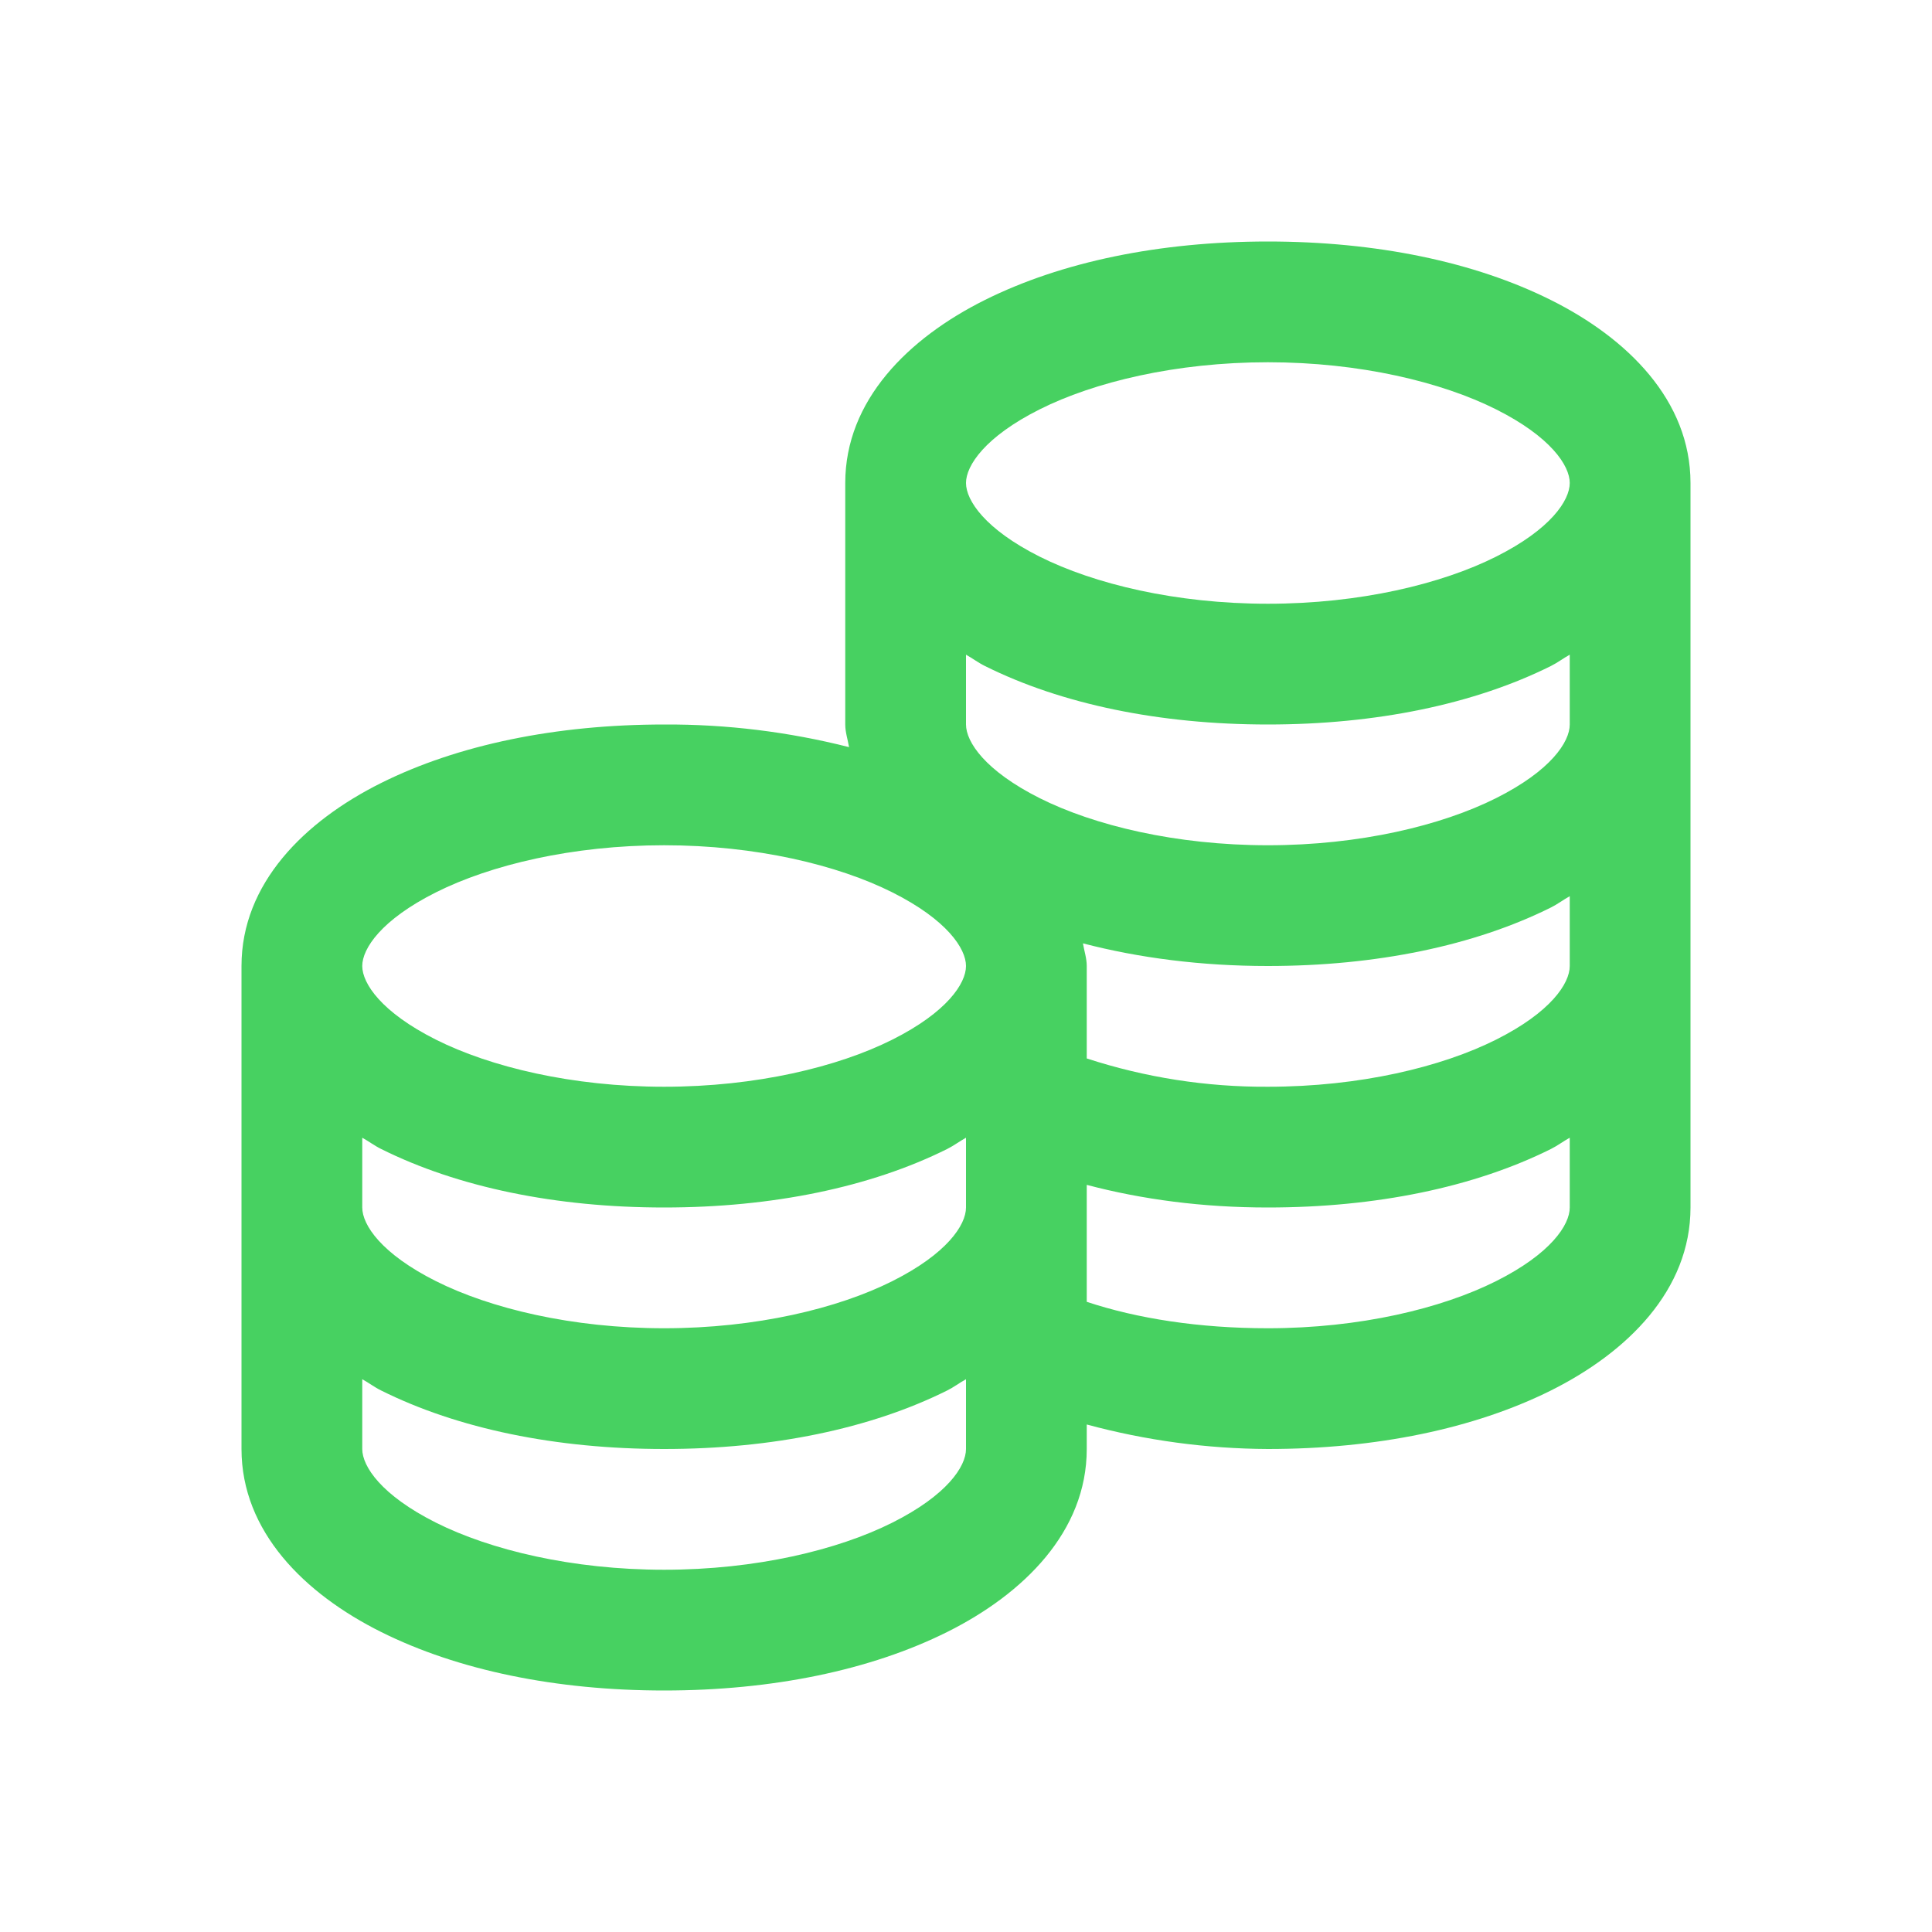 <?xml version="1.0" encoding="UTF-8"?> <svg xmlns="http://www.w3.org/2000/svg" width="60" height="60" viewBox="0 0 60 60" fill="none"><path d="M39.375 7.5C36.013 7.5 32.966 8.13 30.585 9.317C28.204 10.504 26.25 12.437 26.25 15V22.5C26.25 22.742 26.331 22.976 26.368 23.203C24.491 22.727 22.561 22.49 20.625 22.5C17.263 22.5 14.216 23.13 11.835 24.317C9.454 25.504 7.5 27.437 7.5 30V45C7.5 47.563 9.456 49.496 11.837 50.683C14.216 51.87 17.263 52.5 20.625 52.5C23.987 52.5 27.034 51.87 29.415 50.683C31.793 49.496 33.75 47.563 33.75 45V44.239C35.584 44.735 37.475 44.991 39.375 45C42.737 45 45.784 44.37 48.165 43.183C50.542 41.996 52.5 40.063 52.5 37.5V15C52.5 12.437 50.544 10.504 48.163 9.317C45.786 8.13 42.739 7.5 39.375 7.5ZM39.375 11.25C42.231 11.25 44.773 11.865 46.464 12.714C48.156 13.564 48.75 14.458 48.75 15C48.75 15.542 48.157 16.436 46.464 17.286C44.775 18.135 42.231 18.75 39.375 18.75C36.519 18.75 33.977 18.135 32.286 17.286C30.594 16.436 30 15.542 30 15C30 14.458 30.593 13.564 32.286 12.714C33.975 11.865 36.519 11.25 39.375 11.25ZM30 20.332C30.197 20.441 30.381 20.582 30.587 20.683C32.966 21.87 36.013 22.5 39.375 22.5C42.737 22.5 45.784 21.87 48.165 20.683C48.369 20.582 48.553 20.441 48.75 20.332V22.5C48.75 23.044 48.157 23.936 46.464 24.786C44.773 25.635 42.231 26.25 39.375 26.25C36.519 26.25 33.977 25.635 32.286 24.786C30.594 23.936 30 23.042 30 22.5V20.332ZM20.625 26.25C23.481 26.25 26.023 26.865 27.714 27.714C29.406 28.564 30 29.458 30 30C30 30.542 29.407 31.436 27.714 32.286C26.023 33.135 23.481 33.75 20.625 33.75C17.769 33.75 15.227 33.135 13.536 32.286C11.844 31.436 11.25 30.542 11.25 30C11.25 29.458 11.842 28.564 13.536 27.714C15.225 26.865 17.769 26.25 20.625 26.25ZM48.75 27.832V30C48.75 30.544 48.157 31.436 46.464 32.286C44.773 33.135 42.231 33.75 39.375 33.75C37.465 33.76 35.566 33.463 33.75 32.871V30C33.75 29.758 33.669 29.524 33.632 29.297C35.376 29.751 37.309 30 39.375 30C42.737 30 45.784 29.37 48.165 28.183C48.369 28.082 48.553 27.941 48.75 27.832ZM11.25 35.333C11.447 35.441 11.631 35.582 11.837 35.683C14.216 36.87 17.263 37.5 20.625 37.5C23.987 37.5 27.034 36.87 29.415 35.683C29.619 35.582 29.803 35.441 30 35.333V37.5C30 38.044 29.407 38.936 27.714 39.786C26.023 40.635 23.481 41.25 20.625 41.25C17.769 41.25 15.227 40.635 13.536 39.786C11.844 38.936 11.25 38.042 11.25 37.5V35.333ZM48.75 35.333V37.5C48.75 38.044 48.157 38.936 46.464 39.786C44.773 40.635 42.231 41.25 39.375 41.25C37.243 41.25 35.318 40.95 33.75 40.429V36.797C35.471 37.251 37.346 37.5 39.375 37.5C42.737 37.5 45.784 36.87 48.165 35.683C48.369 35.582 48.553 35.441 48.75 35.333ZM11.25 42.833C11.447 42.941 11.631 43.082 11.837 43.183C14.216 44.37 17.263 45 20.625 45C23.987 45 27.034 44.37 29.415 43.183C29.619 43.082 29.803 42.941 30 42.833V45C30 45.544 29.407 46.436 27.714 47.286C26.023 48.135 23.481 48.75 20.625 48.75C17.769 48.75 15.227 48.135 13.536 47.286C11.844 46.436 11.25 45.542 11.25 45V42.833Z" fill="#47D161"></path></svg> 